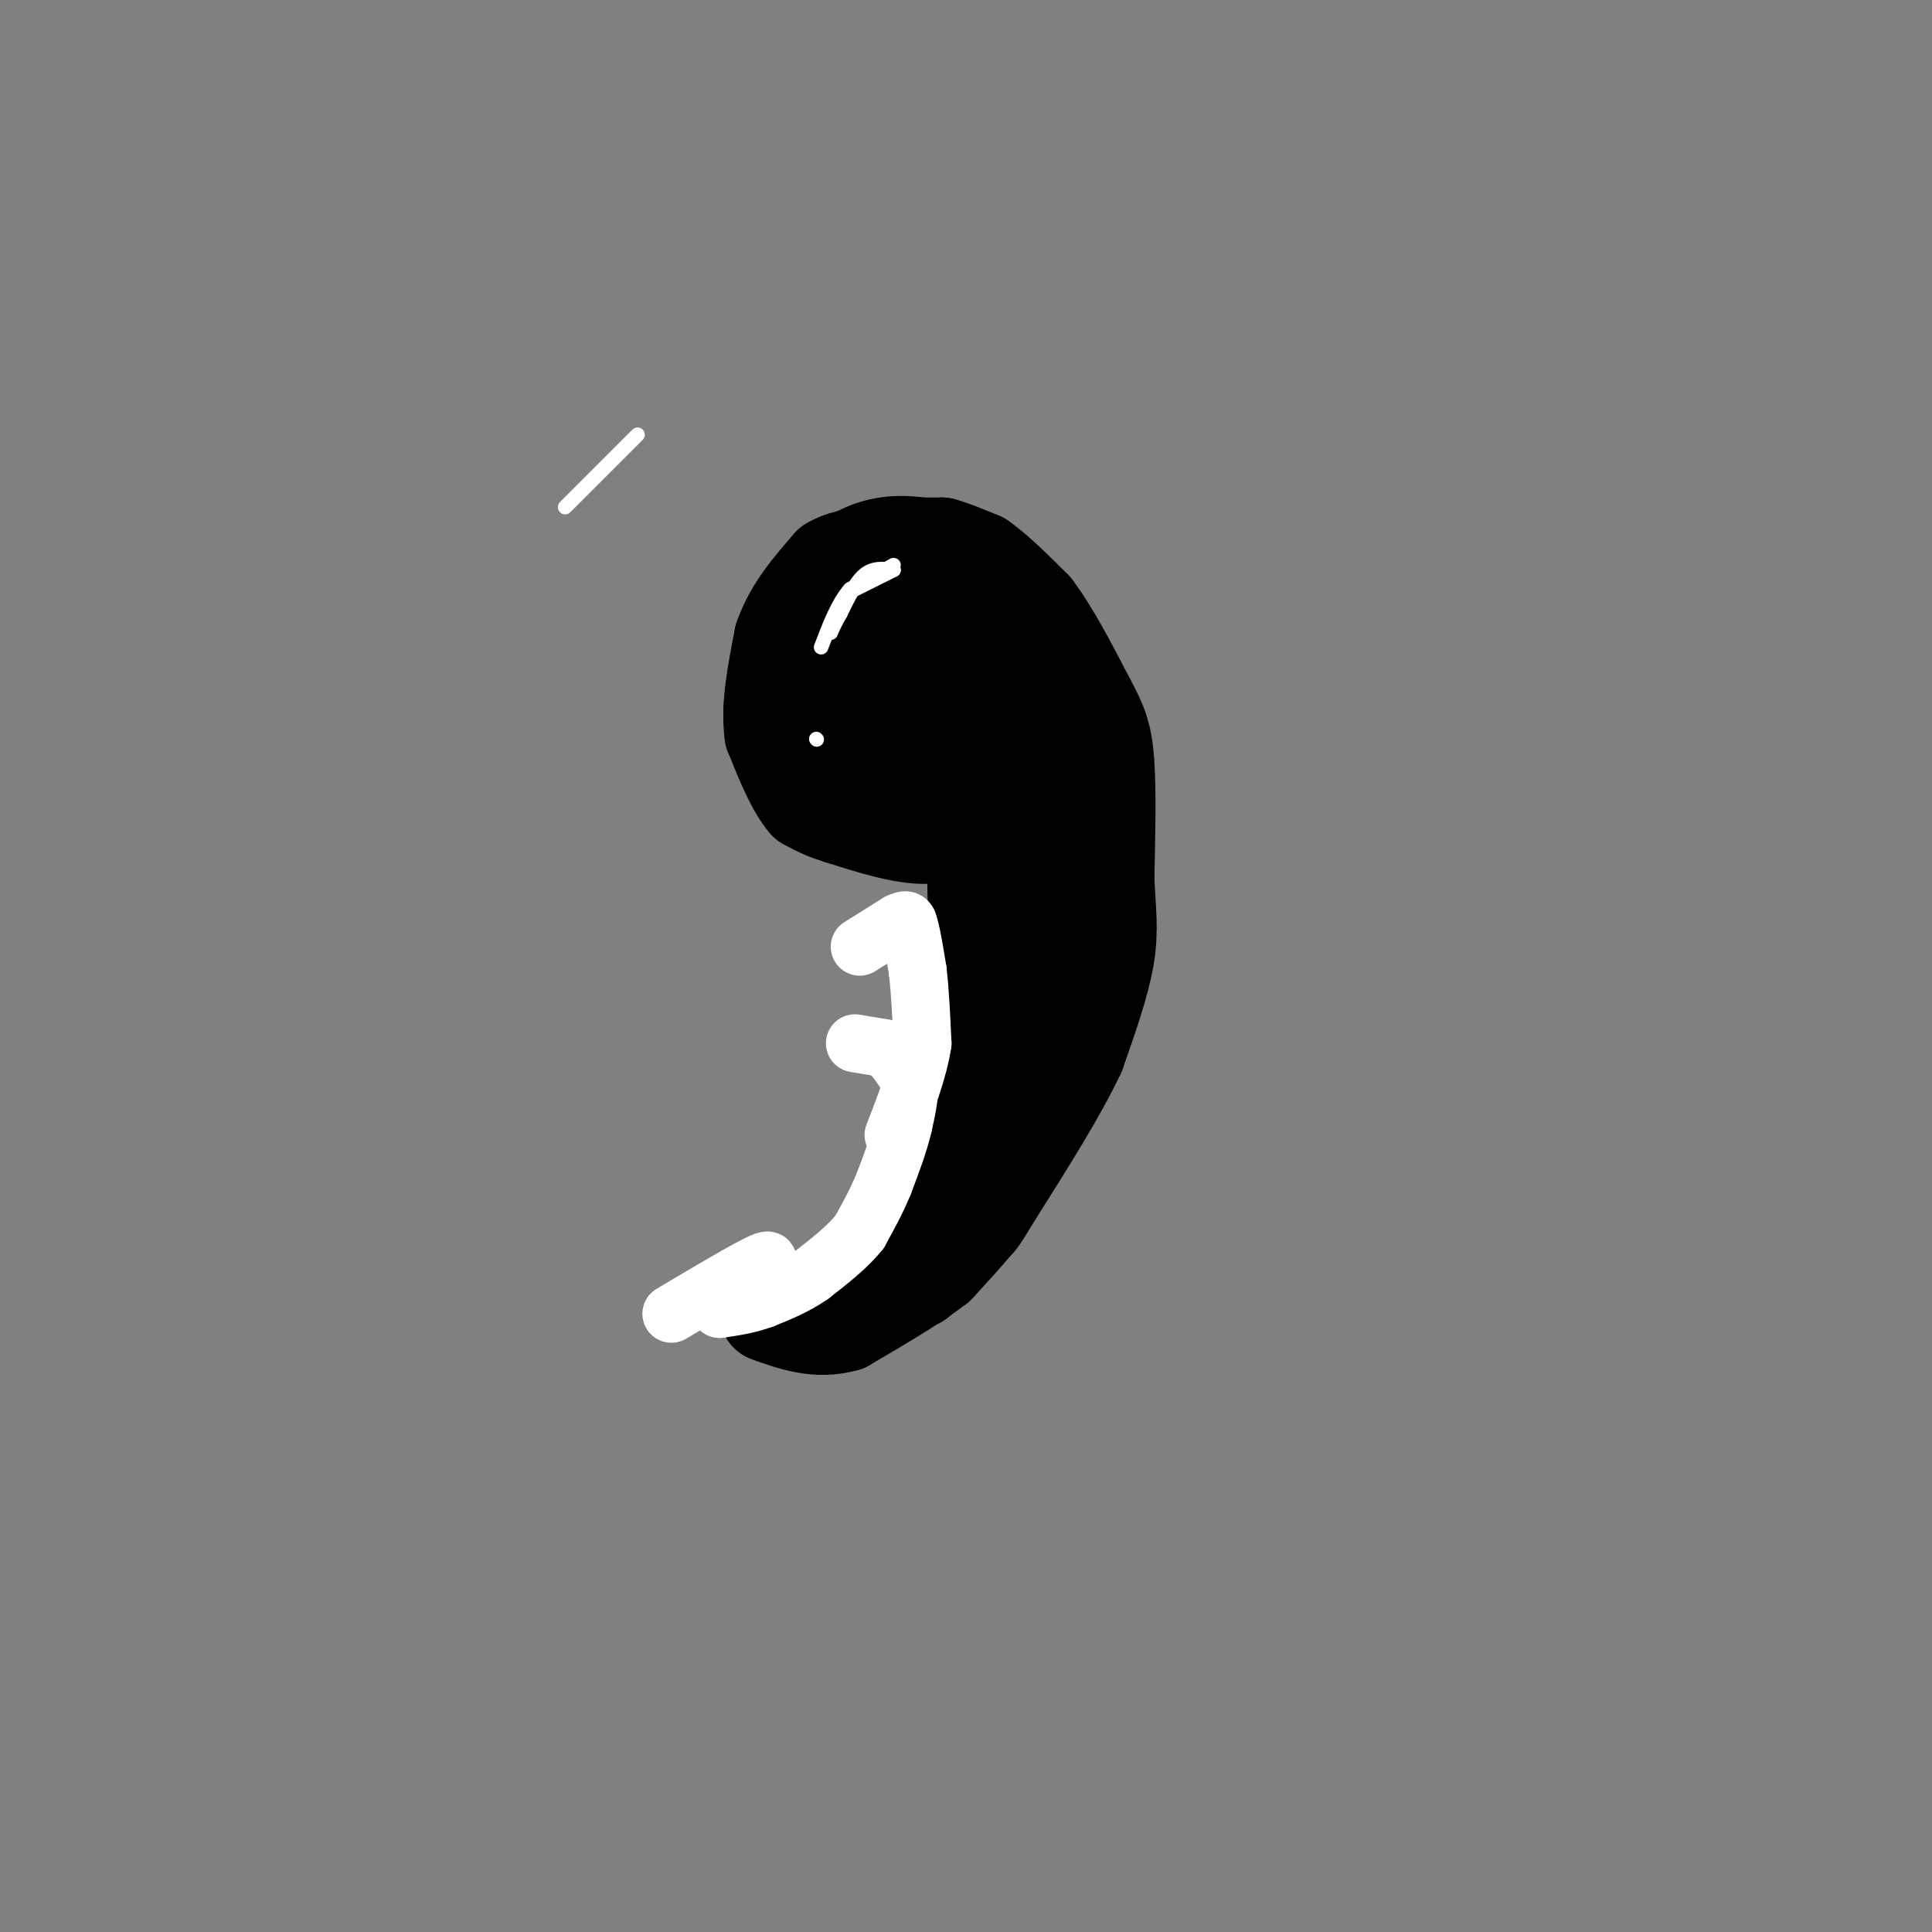 <svg viewBox='0 0 400 400' version='1.1' xmlns='http://www.w3.org/2000/svg' xmlns:xlink='http://www.w3.org/1999/xlink'><rect x="0" y="0" width="400" height="400" fill="#808080" stroke="none"/><g fill='none' stroke='#000000' stroke-width='20' stroke-linecap='round' stroke-linejoin='round'><path d='M178,166c0.000,0.000 -13.000,-8.000 -13,-8'/><path d='M165,158c-3.578,-3.111 -6.022,-6.889 -5,-13c1.022,-6.111 5.511,-14.556 10,-23'/><path d='M170,122c3.867,-5.622 8.533,-8.178 13,-9c4.467,-0.822 8.733,0.089 13,1'/><path d='M196,114c4.111,1.711 7.889,5.489 11,10c3.111,4.511 5.556,9.756 8,15'/><path d='M215,139c1.200,6.644 0.200,15.756 -2,21c-2.200,5.244 -5.600,6.622 -9,8'/><path d='M204,168c-3.267,2.533 -6.933,4.867 -12,5c-5.067,0.133 -11.533,-1.933 -18,-4'/><path d='M174,169c-5.214,-4.250 -9.250,-12.875 -11,-18c-1.750,-5.125 -1.214,-6.750 0,-9c1.214,-2.250 3.107,-5.125 5,-8'/><path d='M168,134c1.743,-2.995 3.601,-6.483 6,-9c2.399,-2.517 5.338,-4.062 9,-4c3.662,0.062 8.046,1.732 11,5c2.954,3.268 4.477,8.134 6,13'/><path d='M200,139c1.316,5.263 1.607,11.921 -2,15c-3.607,3.079 -11.111,2.578 -15,2c-3.889,-0.578 -4.162,-1.232 -5,-4c-0.838,-2.768 -2.239,-7.648 -1,-11c1.239,-3.352 5.120,-5.176 9,-7'/><path d='M186,134c2.021,-1.424 2.575,-1.484 4,-1c1.425,0.484 3.722,1.511 5,5c1.278,3.489 1.536,9.439 1,14c-0.536,4.561 -1.868,7.732 -4,10c-2.132,2.268 -5.066,3.634 -8,5'/><path d='M184,167c-2.889,1.356 -6.111,2.244 -9,2c-2.889,-0.244 -5.444,-1.622 -8,-3'/><path d='M167,166c-2.500,-2.833 -4.750,-8.417 -7,-14'/><path d='M160,152c-0.833,-5.667 0.583,-12.833 2,-20'/><path d='M162,132c2.000,-5.833 6.000,-10.417 10,-15'/><path d='M172,117c4.333,-2.667 10.167,-1.833 16,-1'/><path d='M188,116c3.500,0.833 4.250,3.417 5,6'/><path d='M191,113c0.000,0.000 4.000,0.000 4,0'/><path d='M195,113c2.000,0.500 5.000,1.750 8,3'/><path d='M203,116c3.167,2.167 7.083,6.083 11,10'/><path d='M214,126c3.667,4.833 7.333,11.917 11,19'/><path d='M225,145c2.600,4.778 3.600,7.222 4,13c0.400,5.778 0.200,14.889 0,24'/><path d='M229,182c0.267,6.400 0.933,10.400 0,16c-0.933,5.600 -3.467,12.800 -6,20'/><path d='M223,218c-3.833,8.167 -10.417,18.583 -17,29'/><path d='M206,247c-3.500,5.833 -3.750,5.917 -4,6'/><path d='M202,253c-2.000,2.500 -5.000,5.750 -8,9'/><path d='M194,262c-4.500,3.500 -11.750,7.750 -19,12'/><path d='M175,274c-5.833,1.667 -10.917,-0.167 -16,-2'/><path d='M206,168c0.000,0.000 0.000,2.000 0,2'/><path d='M206,170c0.333,3.833 1.167,12.417 2,21'/><path d='M208,191c0.489,7.889 0.711,17.111 0,23c-0.711,5.889 -2.356,8.444 -4,11'/><path d='M204,225c-2.000,6.500 -5.000,17.250 -8,28'/><path d='M196,253c-2.333,6.667 -4.167,9.333 -6,12'/><path d='M216,168c1.000,17.250 2.000,34.500 2,39c0.000,4.500 -1.000,-3.750 -2,-12'/><path d='M216,195c-2.405,-5.571 -7.417,-13.500 -10,-17c-2.583,-3.500 -2.738,-2.571 -3,-1c-0.262,1.571 -0.631,3.786 -1,6'/><path d='M202,183c0.000,4.333 0.500,12.167 1,20'/><path d='M203,203c0.333,6.000 0.667,11.000 1,16'/><path d='M204,219c-0.167,3.667 -1.083,4.833 -2,6'/></g>
<g fill='none' stroke='#ffffff' stroke-width='12' stroke-linecap='round' stroke-linejoin='round'><path d='M177,216c0.000,0.000 6.000,1.000 6,1'/><path d='M183,217c1.833,1.167 3.417,3.583 5,6'/><path d='M188,223c0.667,2.667 -0.167,6.333 -1,10'/><path d='M187,233c-0.833,3.667 -2.417,7.833 -4,12'/><path d='M183,245c-1.500,3.667 -3.250,6.833 -5,10'/><path d='M178,255c-2.500,3.167 -6.250,6.083 -10,9'/><path d='M168,264c-3.333,2.333 -6.667,3.667 -10,5'/><path d='M158,269c-3.167,1.167 -6.083,1.583 -9,2'/><path d='M149,271c1.711,-2.400 10.489,-9.400 10,-10c-0.489,-0.600 -10.244,5.200 -20,11'/><path d='M178,196c0.000,0.000 8.000,-5.000 8,-5'/><path d='M186,191c1.667,-0.833 1.833,-0.417 2,0'/><path d='M188,191c0.667,1.667 1.333,5.833 2,10'/><path d='M190,201c0.500,4.167 0.750,9.583 1,15'/><path d='M191,216c-0.833,5.667 -3.417,12.333 -6,19'/></g>
<g fill='none' stroke='#ffffff' stroke-width='3' stroke-linecap='round' stroke-linejoin='round'><path d='M169,153c0.000,0.000 0.100,0.100 0.1,0.1'/><path d='M132,90c0.000,0.000 -15.000,15.000 -15,15'/><path d='M185,118c0.000,0.000 -8.000,4.000 -8,4'/><path d='M185,117c0.000,0.000 -9.000,5.000 -9,5'/><path d='M176,122c-2.500,2.833 -4.250,7.417 -6,12'/><path d='M185,118c-2.083,-0.250 -4.167,-0.500 -6,1c-1.833,1.500 -3.417,4.750 -5,8'/><path d='M174,127c-1.167,2.000 -1.583,3.000 -2,4'/></g>
</svg>